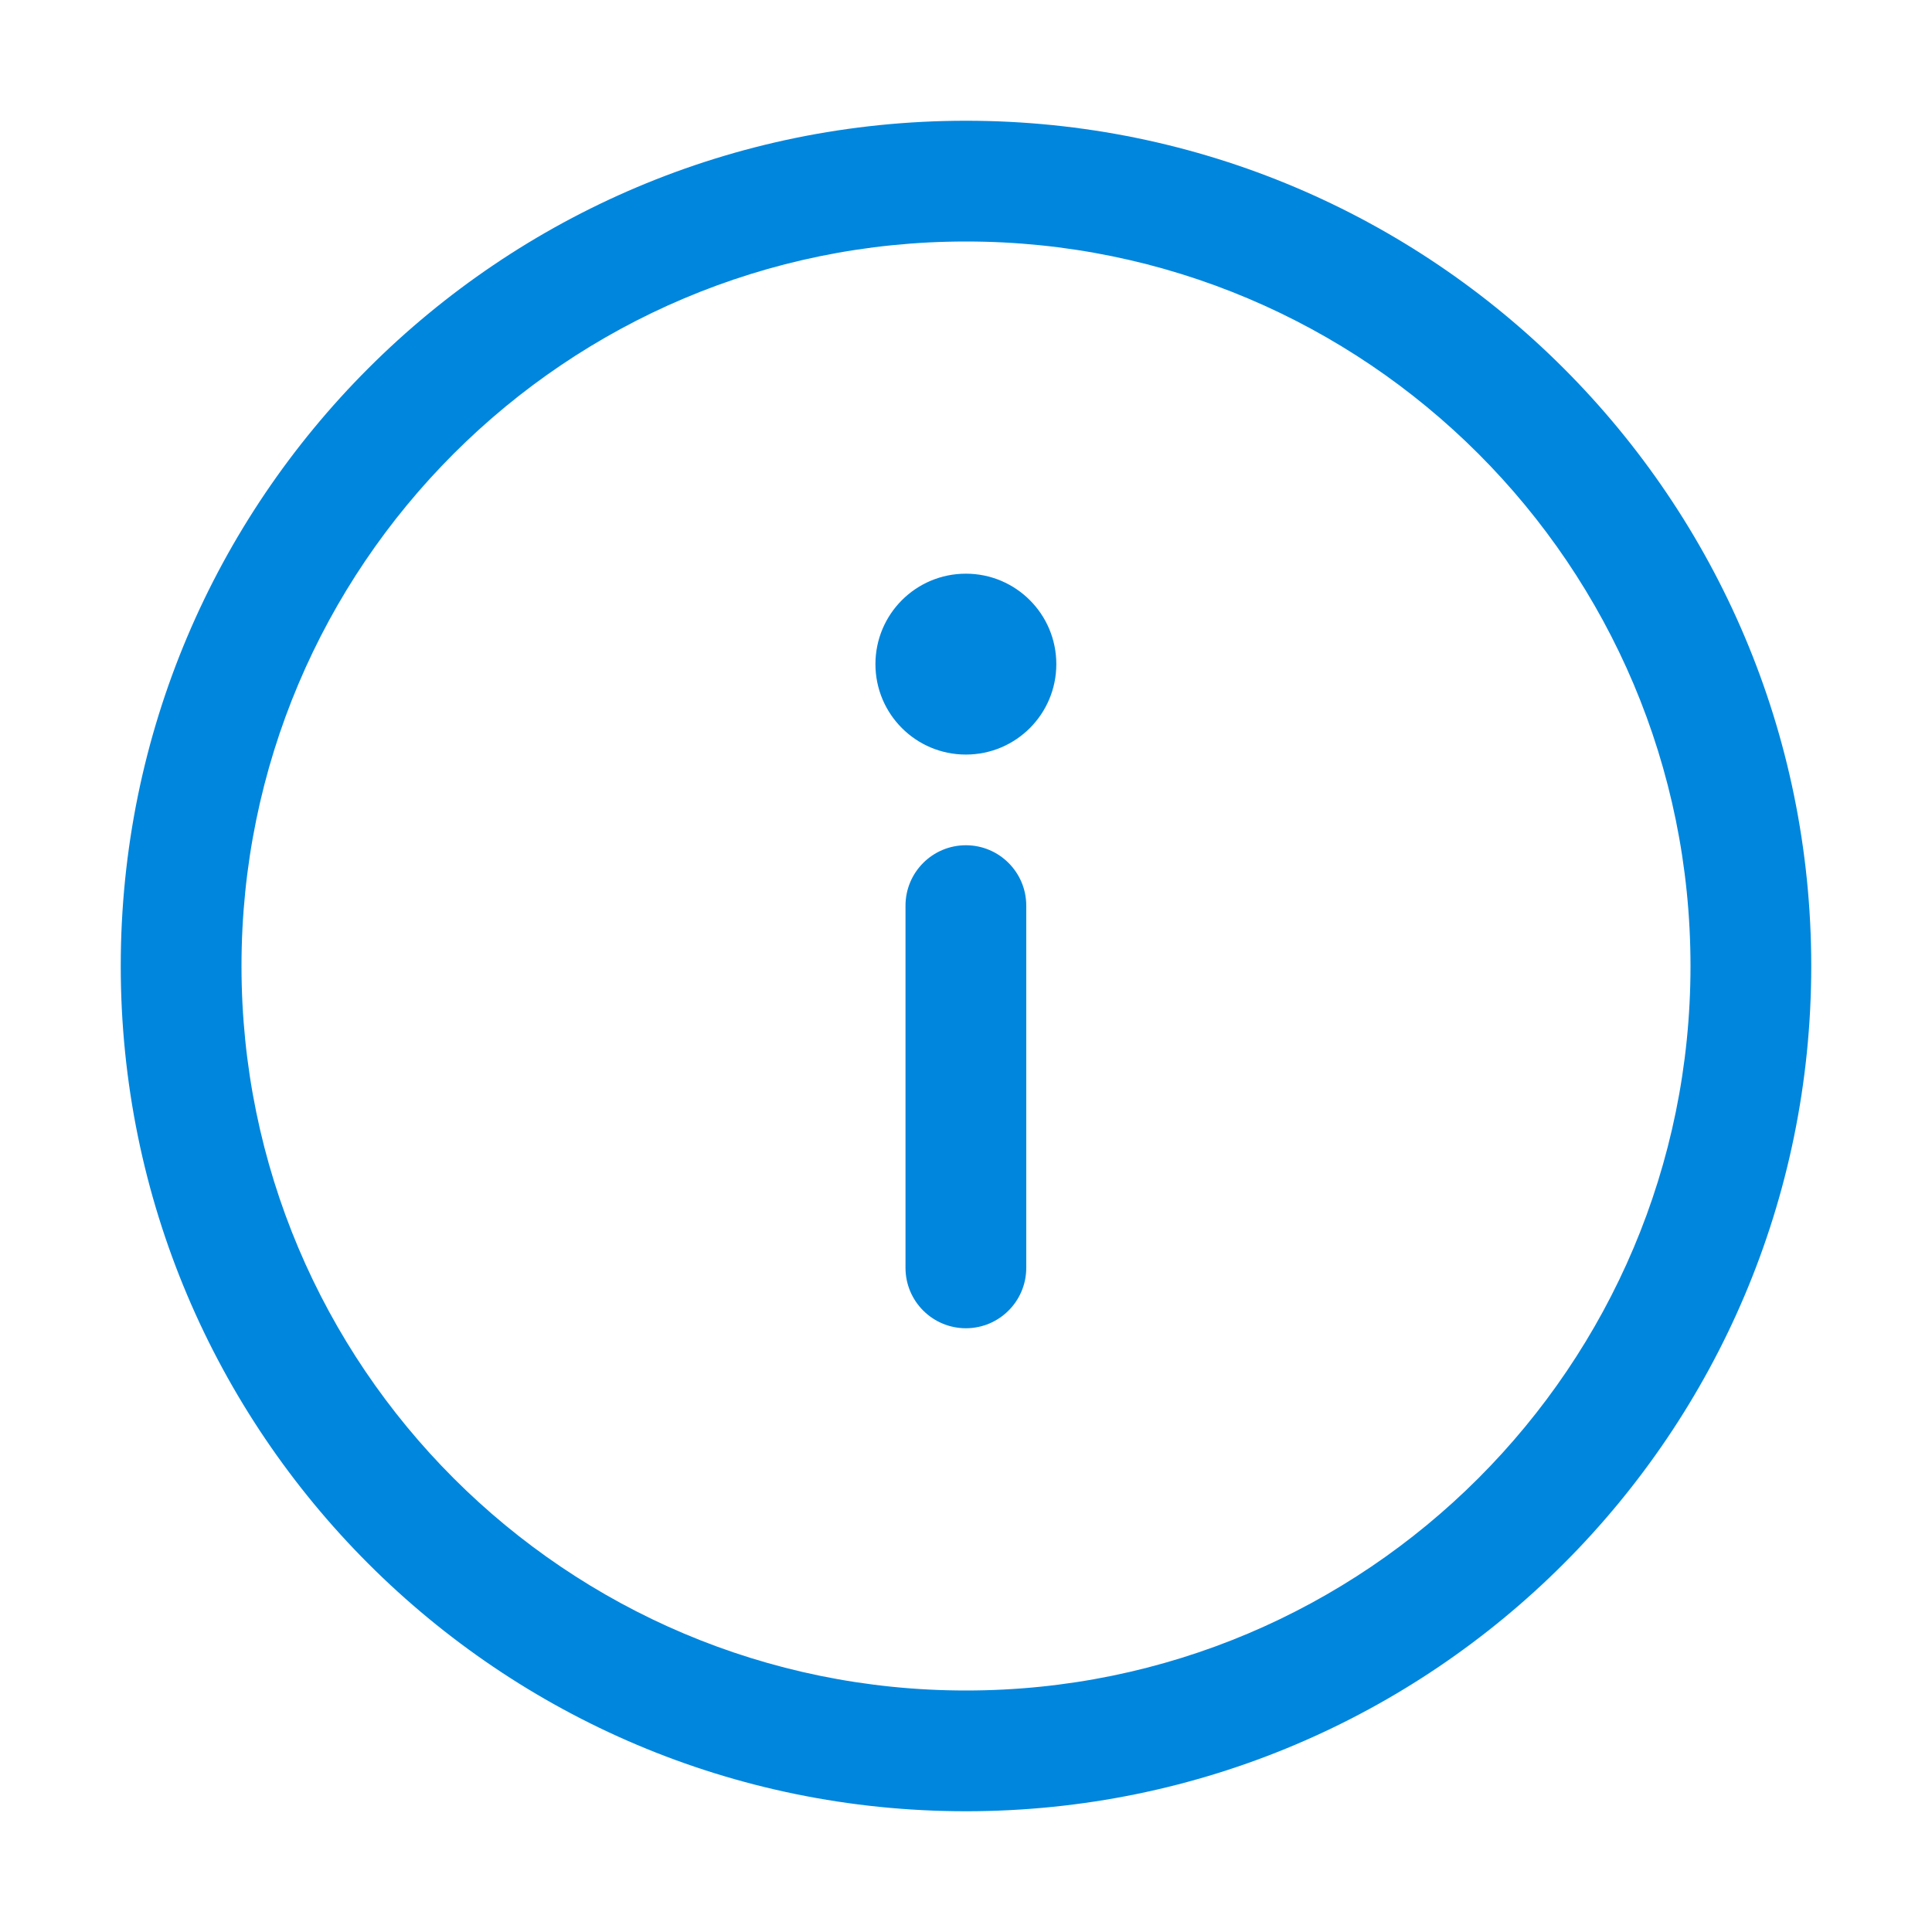 <svg width="16" height="16" viewBox="0 0 16 16" fill="none" xmlns="http://www.w3.org/2000/svg">
<path d="M8.499 7.5C8.499 7.224 8.275 7 7.999 7C7.723 7 7.499 7.224 7.499 7.5V10.5C7.499 10.776 7.723 11 7.999 11C8.275 11 8.499 10.776 8.499 10.5V7.5ZM8.748 5.5C8.748 5.914 8.413 6.249 7.999 6.249C7.585 6.249 7.25 5.914 7.25 5.5C7.25 5.086 7.585 4.751 7.999 4.751C8.413 4.751 8.748 5.086 8.748 5.5ZM8 1C4.134 1 1 4.134 1 8C1 11.866 4.134 15 8 15C11.866 15 15 11.866 15 8C15 4.134 11.866 1 8 1ZM2 8C2 4.686 4.686 2 8 2C11.314 2 14 4.686 14 8C14 11.314 11.314 14 8 14C4.686 14 2 11.314 2 8Z" fill="#0086DD"/>
</svg>
